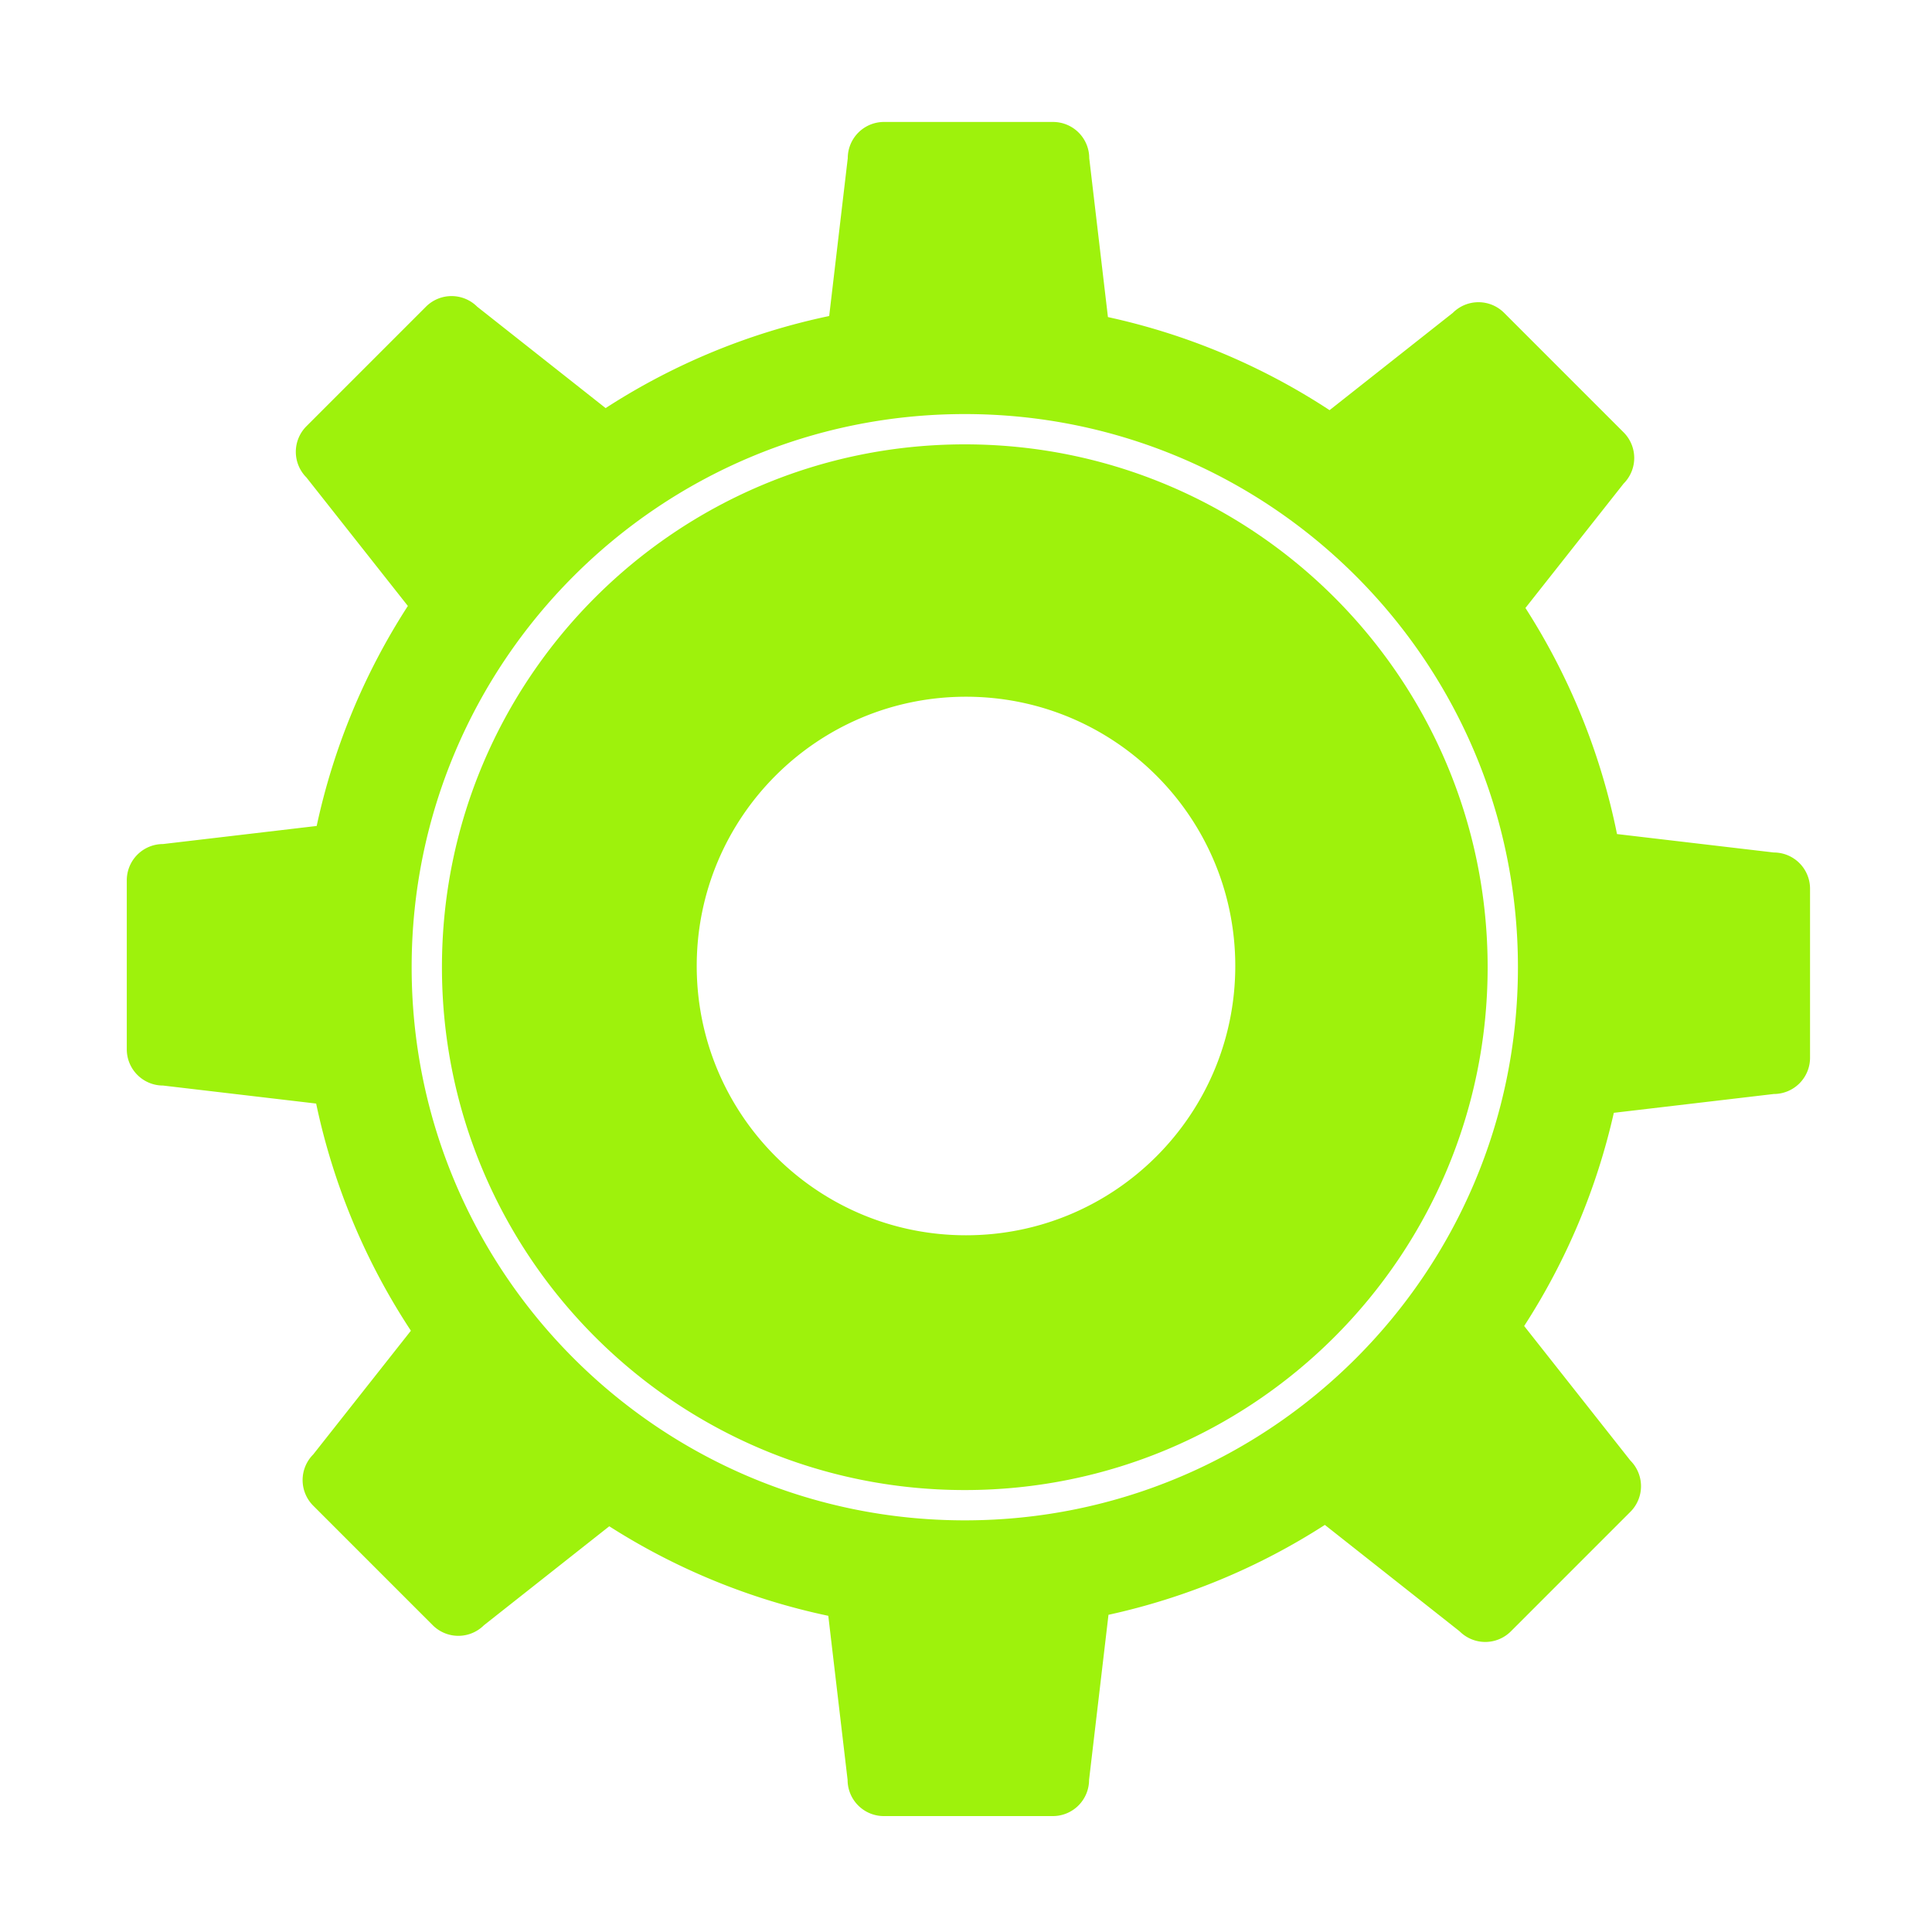 <svg xmlns="http://www.w3.org/2000/svg" width="1600" height="1600" viewBox="0 0 1600 1600">
  <defs>
    <style>
      .cls-1 {
        fill: #9ef20c;
        fill-rule: evenodd;
      }
    </style>
  </defs>
  <path id="factorio" class="cls-1" d="M1469,906l-132.5,15.59a546.922,546.922,0,0,1-74.25,176.55l87.98,111.45a30,30,0,0,1,0,42.42l-98.99,99a30,30,0,0,1-42.42,0l-111.63-88.14A546.873,546.873,0,0,1,918,1337.31L901.921,1474a30,30,0,0,1-30,30H731.938a30,30,0,0,1-30-30l-15.98-135.85A546.781,546.781,0,0,1,504.577,1264L400.8,1345.94a30.005,30.005,0,0,1-42.422,0l-98.985-99a30,30,0,0,1,0-42.42l80.893-102.48a546.934,546.934,0,0,1-78.46-188.118L135,899a30,30,0,0,1-30-30V729a30,30,0,0,1,30-30l127.26-14.973a546.888,546.888,0,0,1,75.514-182.205l-84-106.408a30,30,0,0,1,0-42.427l98.985-99a30,30,0,0,1,42.422,0l106.368,83.983A546.775,546.775,0,0,1,686.7,261.714L702.079,131a30,30,0,0,1,30-30H872.062a30,30,0,0,1,30,30l15.479,131.588A546.818,546.818,0,0,1,1101.1,339.675l102.1-80.612a29.994,29.994,0,0,1,42.42,0l98.99,99a30.011,30.011,0,0,1,0,42.427l-81.31,103a546.818,546.818,0,0,1,75.84,187.239L1469,706a30,30,0,0,1,30,30V876A30,30,0,0,1,1469,906ZM799,1259.09c252.99,0,458.09-205.1,458.09-458.09S1051.99,342.912,799,342.912,340.912,548.005,340.912,801,546.005,1259.09,799,1259.09ZM799,368c239.14,0,433,193.861,433,433s-193.86,433-433,433S366,1040.14,366,801,559.861,368,799,368Zm1,655c123.159,0,223-99.841,223-223S923.159,577,800,577,577,676.841,577,800,676.841,1023,800,1023Z"/>
</svg>
